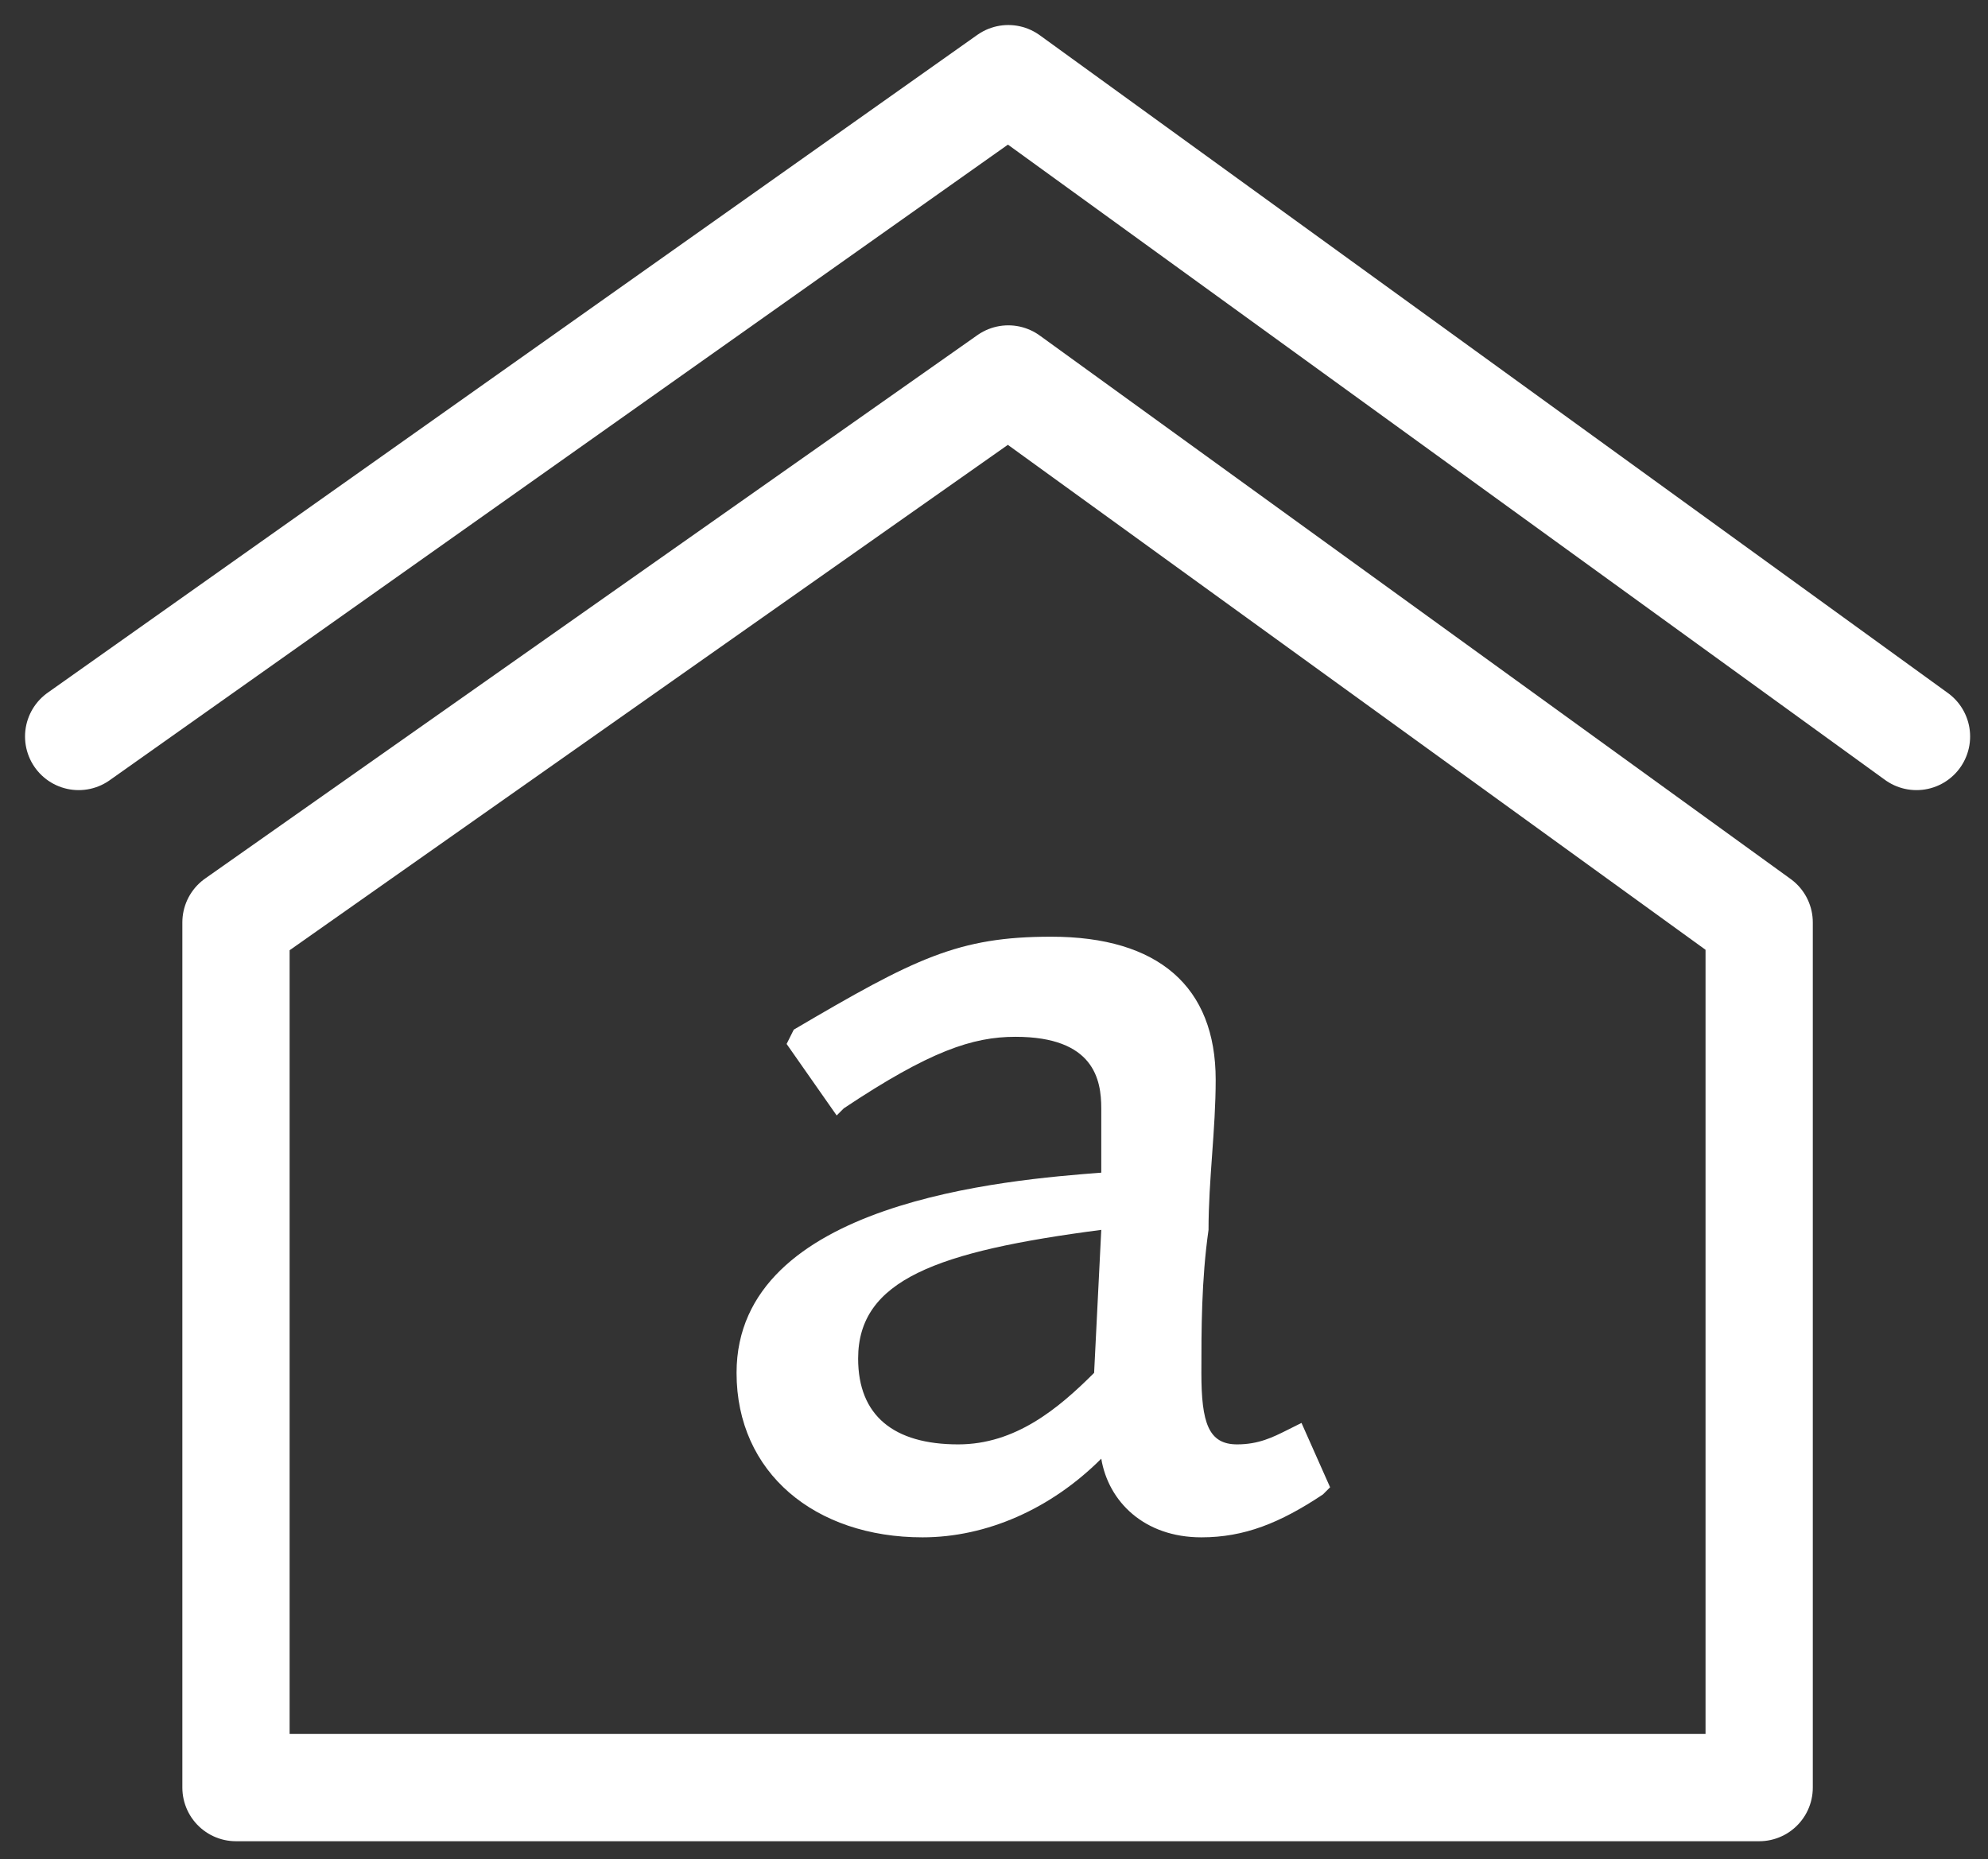 <?xml version="1.0" encoding="utf-8"?>
<!-- Generator: Adobe Illustrator 28.3.0, SVG Export Plug-In . SVG Version: 6.00 Build 0)  -->
<svg version="1.1" id="Ebene_2_00000067205931038445554910000014630374813665598351_"
	 xmlns="http://www.w3.org/2000/svg" xmlns:xlink="http://www.w3.org/1999/xlink" x="0px" y="0px" viewBox="0 0 27.8 26"
	 style="enable-background:new 0 0 27.8 26;" xml:space="preserve">
<rect x="0" y="0" width="27.8" height="26" fill="#333333" stroke="none"/>
<style type="text/css">
	.st0{fill:#FFFFFF;}
	.st1{fill:none;stroke:#FFFFFF;stroke-width:1.5;stroke-linecap:round;stroke-linejoin:round;stroke-miterlimit:10;}
</style>
<g>
	<g>
		<path class="st0" d="M18.2,19.9L18,20c-0.2,0.1-0.4,0.2-0.7,0.2c-0.4,0-0.5-0.3-0.5-1c0-0.6,0-1.3,0.1-2c0-0.7,0.1-1.4,0.1-2.1
			c0-1.3-0.8-2-2.3-2c-1.3,0-1.9,0.3-3.6,1.3L11,14.6l0.7,1l0.1-0.1c1.2-0.8,1.8-1,2.4-1c1.1,0,1.2,0.6,1.2,1c0,0.3,0,0.6,0,0.9
			c-1.3,0.1-5.1,0.4-5.1,2.8c0,1.4,1.1,2.3,2.6,2.3c0.9,0,1.8-0.4,2.5-1.1c0.1,0.6,0.6,1.1,1.4,1.1c0.6,0,1.1-0.2,1.7-0.6l0.1-0.1
			L18.2,19.9z M15.4,17.2l-0.1,2c-0.5,0.5-1.1,1-1.9,1c-0.9,0-1.4-0.4-1.4-1.2C12,17.9,13.1,17.5,15.4,17.2z"/>
	</g>
</g>
<polyline class="st1" points="1.1,10.3 14.1,1.1 26.8,10.3 "/>
<polygon class="st1" points="24.6,12.9 14.1,5.3 3.3,12.9 3.3,25 10,25 24.6,25 "/>
</svg>
